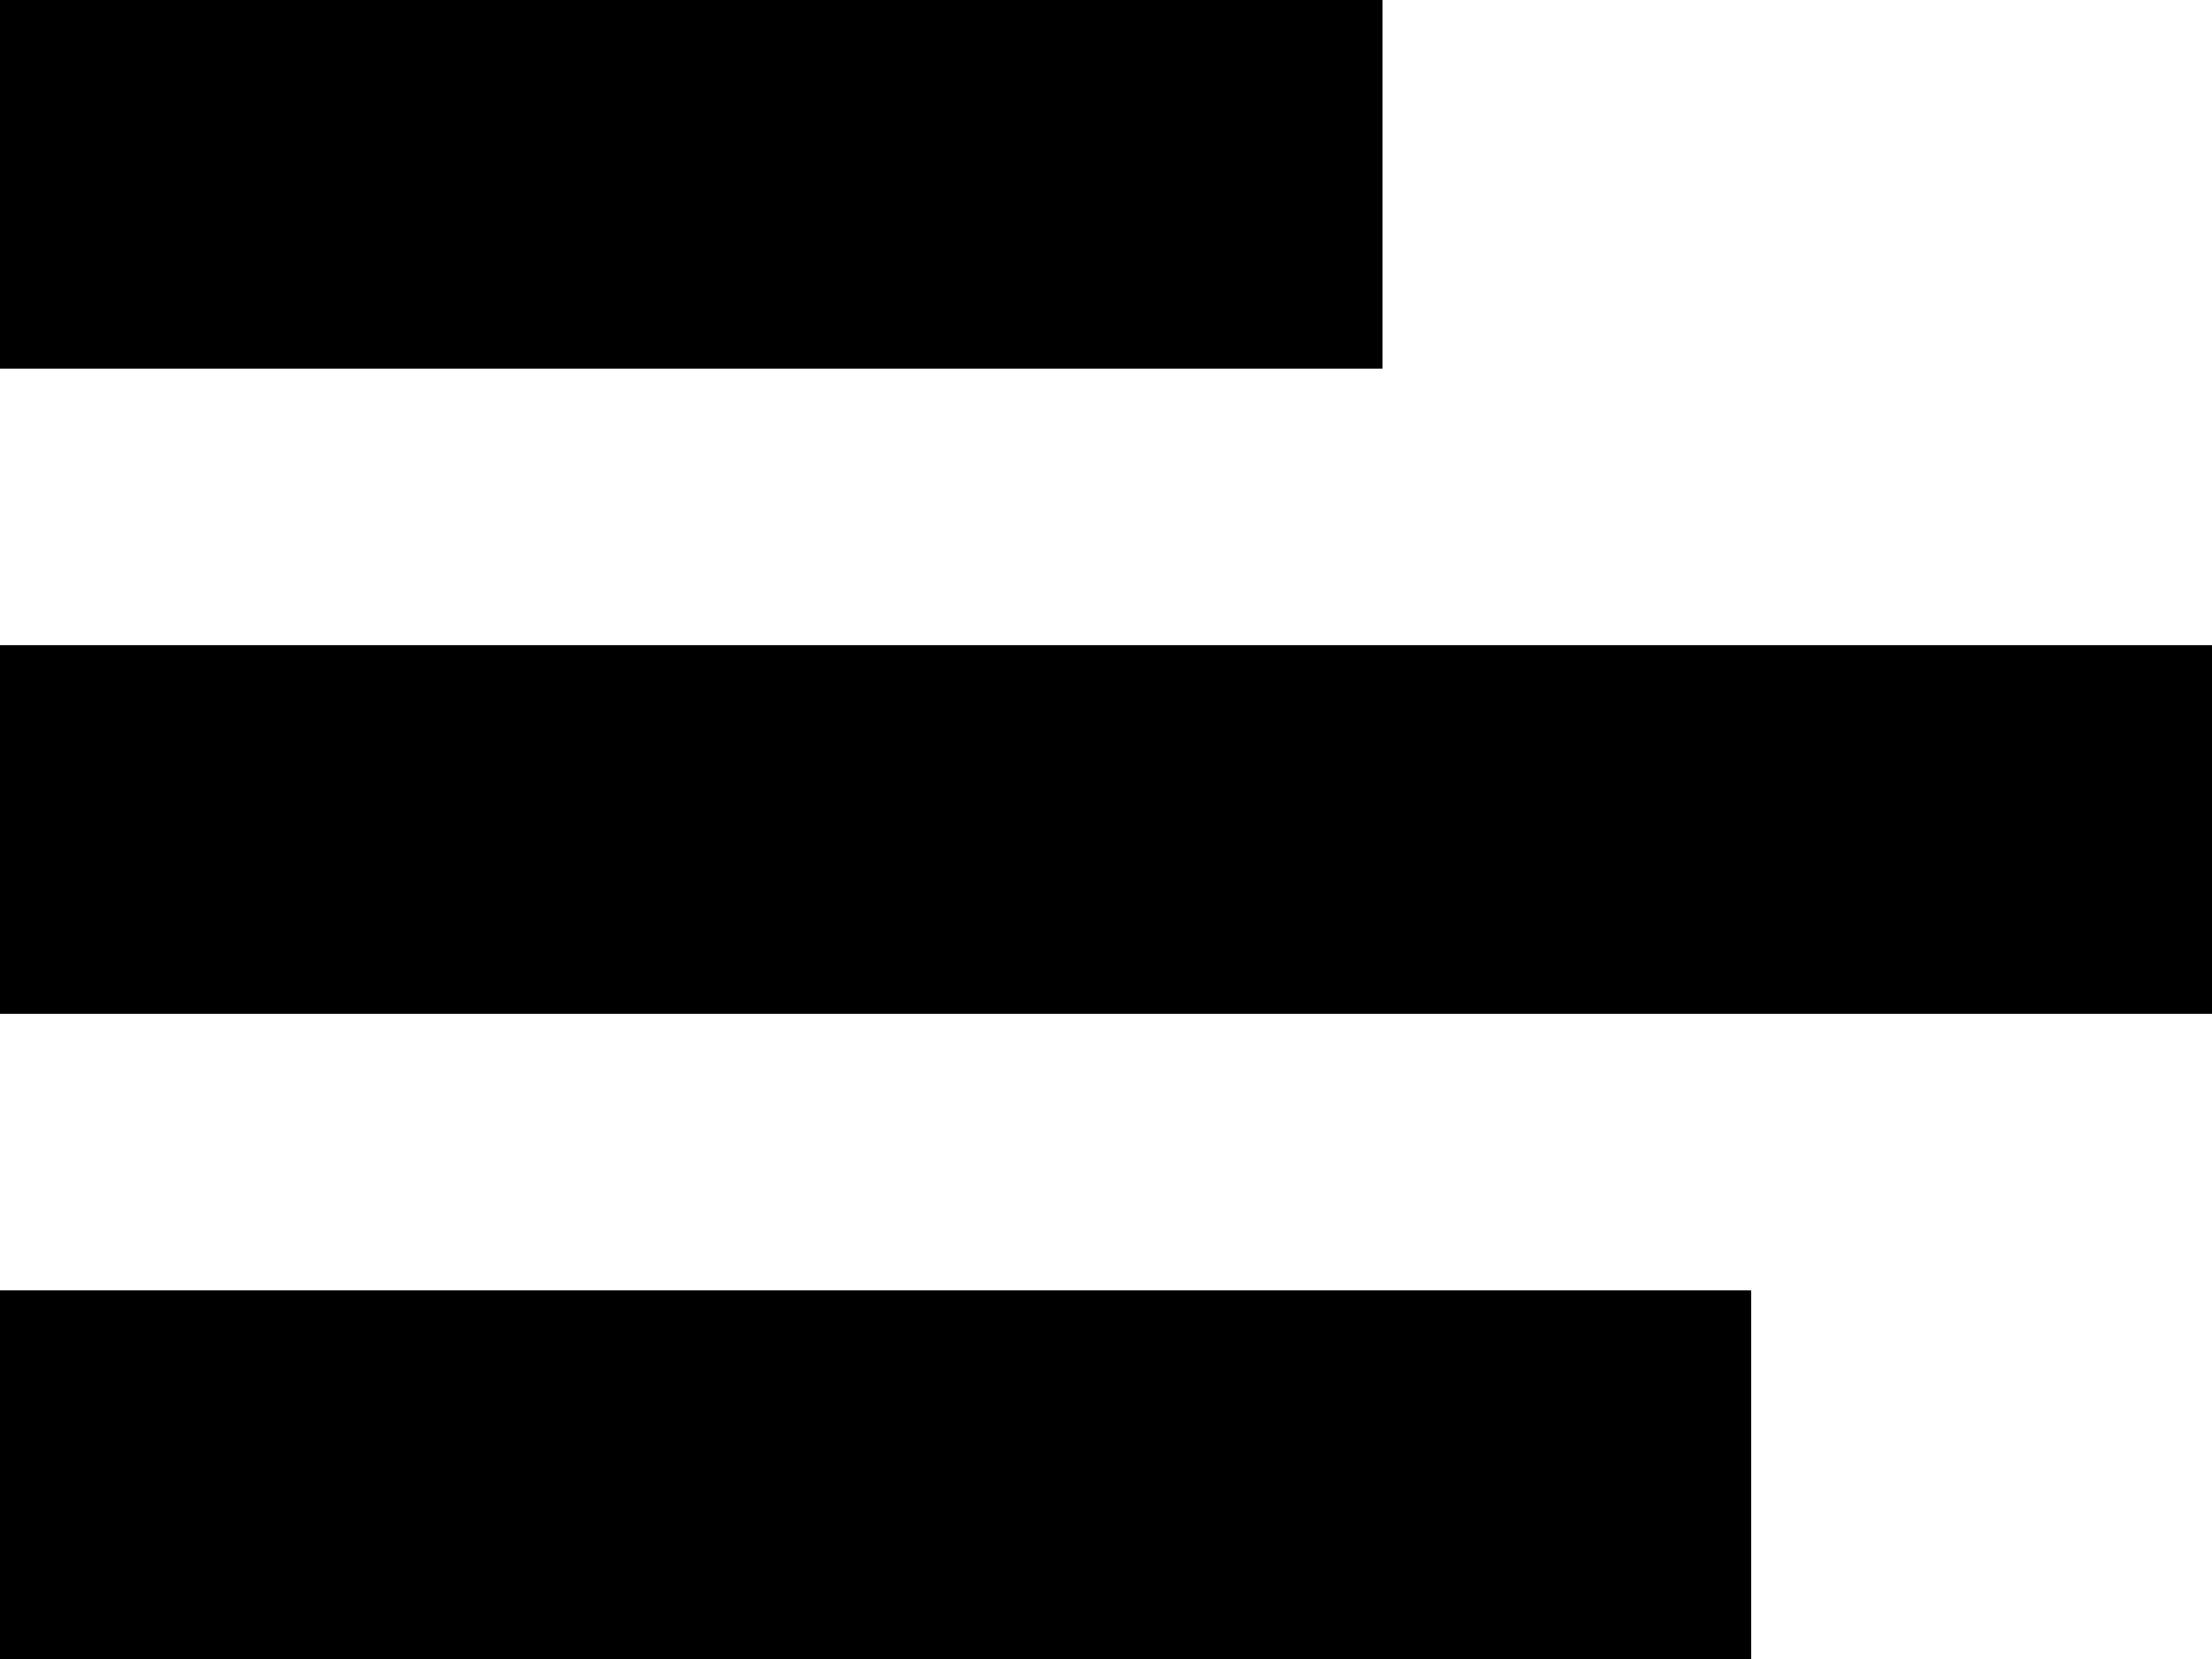 <svg width="24" height="18" viewBox="0 0 24 18" fill="none" xmlns="http://www.w3.org/2000/svg">
<rect width="15" height="4" fill="hsla(223, 16%, 53%, 1)"/>
<rect y="7" width="24" height="4" fill="hsla(223, 16%, 53%, 1)"/>
<rect y="14" width="19" height="4" fill="hsla(223, 16%, 53%, 1)"/>
</svg>
